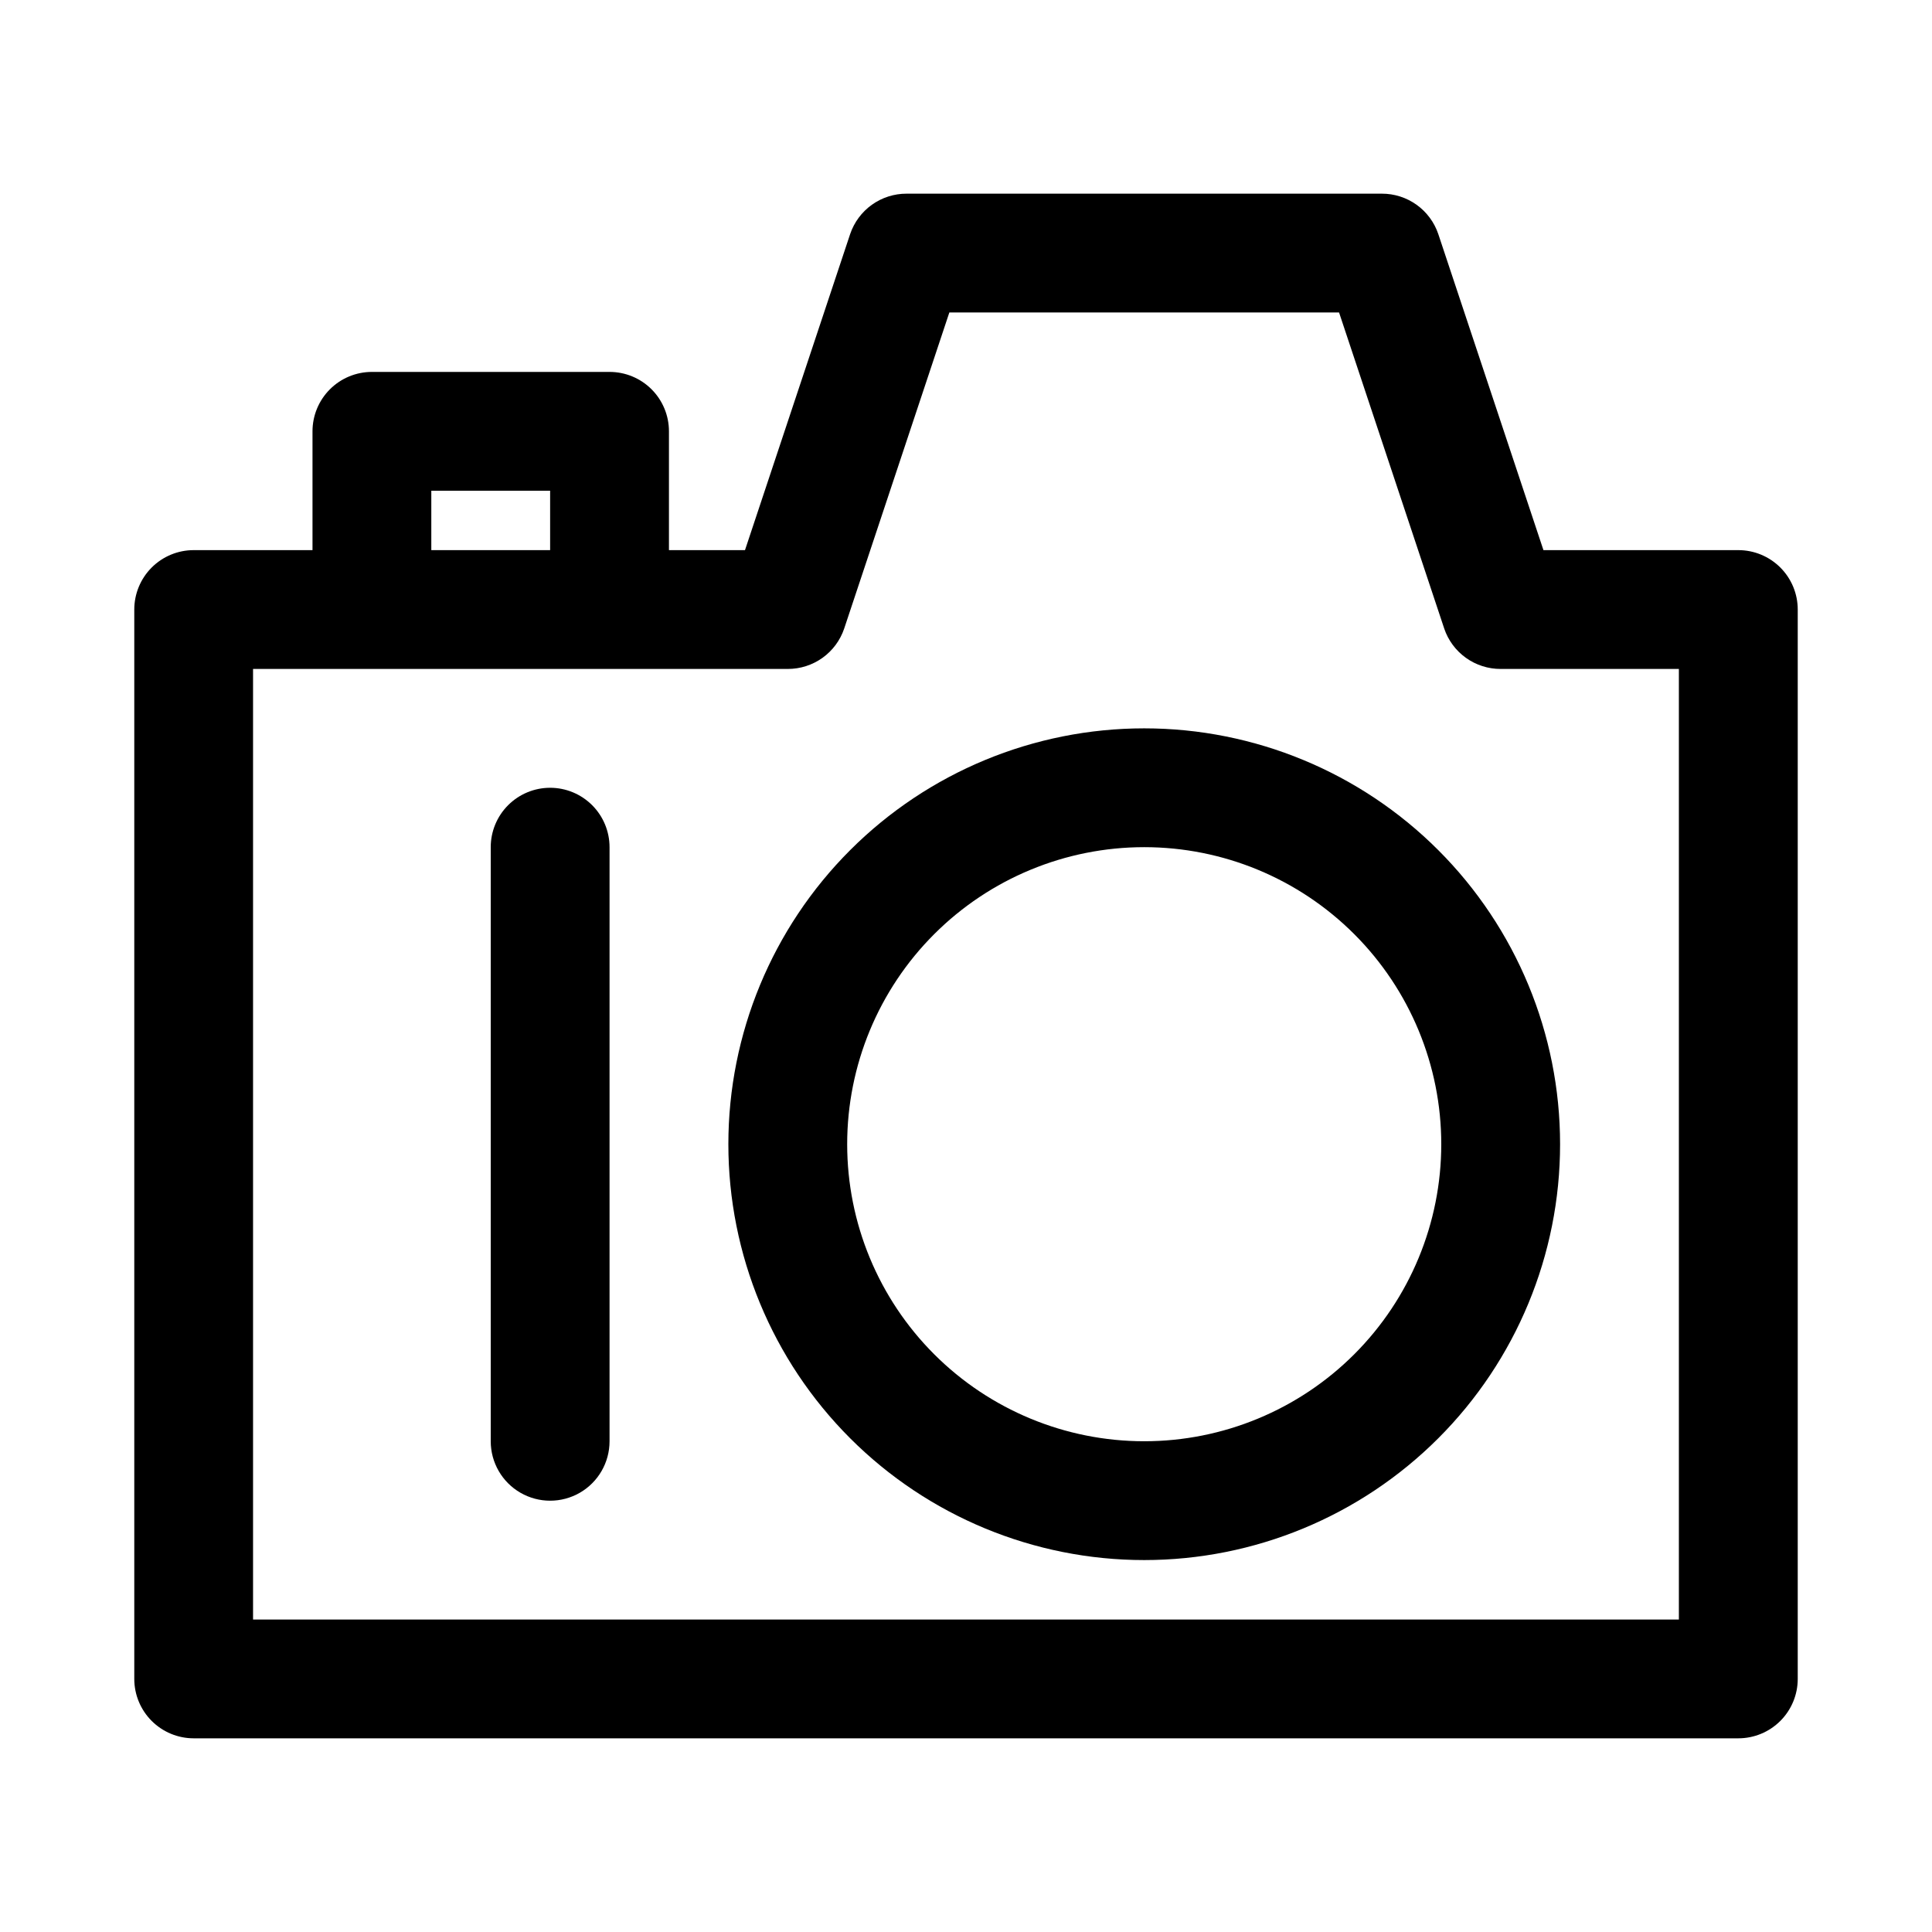 <?xml version="1.0" encoding="UTF-8"?>
<!-- Uploaded to: ICON Repo, www.svgrepo.com, Generator: ICON Repo Mixer Tools -->
<svg fill="#000000" width="800px" height="800px" version="1.1" viewBox="144 144 512 512" xmlns="http://www.w3.org/2000/svg">
 <g>
  <path d="m447.23 337.02c-29.23 0-57.262 11.609-77.93 32.277s-32.277 48.699-32.277 77.93 11.609 57.262 32.277 77.93c20.668 20.668 48.699 32.277 77.93 32.277s57.262-11.609 77.93-32.277c20.668-20.668 32.277-48.699 32.277-77.93s-11.609-57.262-32.277-77.93c-20.668-20.668-48.699-32.277-77.93-32.277zm0 188.93v-0.004c-20.879 0-40.902-8.293-55.664-23.055-14.762-14.762-23.055-34.785-23.055-55.664 0-20.879 8.293-40.902 23.055-55.664 14.762-14.762 34.785-23.055 55.664-23.055 20.879 0 40.902 8.293 55.664 23.055 14.762 14.762 23.055 34.785 23.055 55.664 0 20.879-8.293 40.902-23.055 55.664s-34.785 23.055-55.664 23.055z"/>
  <path d="m289.79 352.77c-4.176 0-8.18 1.66-11.133 4.613s-4.609 6.957-4.609 11.133v157.44c0 5.625 3 10.824 7.871 13.637 4.871 2.812 10.871 2.812 15.746 0 4.871-2.812 7.871-8.012 7.871-13.637v-157.44c0-4.176-1.66-8.18-4.613-11.133s-6.957-4.613-11.133-4.613z"/>
  <path d="m604.67 289.79h-51.641l-27.867-83.758c-1.055-3.125-3.07-5.844-5.754-7.766-2.684-1.918-5.902-2.949-9.203-2.941h-125.95c-3.301-0.008-6.519 1.023-9.203 2.941-2.684 1.922-4.695 4.641-5.754 7.766l-27.867 83.758h-20.152v-31.488c0-4.176-1.656-8.18-4.609-11.133s-6.957-4.609-11.133-4.609h-62.977c-4.176 0-8.18 1.656-11.133 4.609s-4.613 6.957-4.613 11.133v31.488h-31.488c-4.176 0-8.18 1.66-11.133 4.613-2.949 2.953-4.609 6.957-4.609 11.133v283.39c0 4.176 1.66 8.18 4.609 11.133 2.953 2.953 6.957 4.613 11.133 4.613h409.35c4.176 0 8.18-1.66 11.133-4.613 2.953-2.953 4.609-6.957 4.609-11.133v-283.39c0-4.176-1.656-8.18-4.609-11.133-2.953-2.953-6.957-4.613-11.133-4.613zm-346.37-15.742h31.488v15.742h-31.488zm330.62 299.14h-377.86v-251.91h141.7c3.301 0.008 6.519-1.02 9.207-2.941 2.684-1.922 4.695-4.637 5.75-7.762l27.867-83.762h103.28l27.867 83.758v0.004c1.055 3.125 3.066 5.84 5.754 7.762 2.684 1.922 5.902 2.949 9.203 2.941h47.23z"/>
 </g>
</svg>